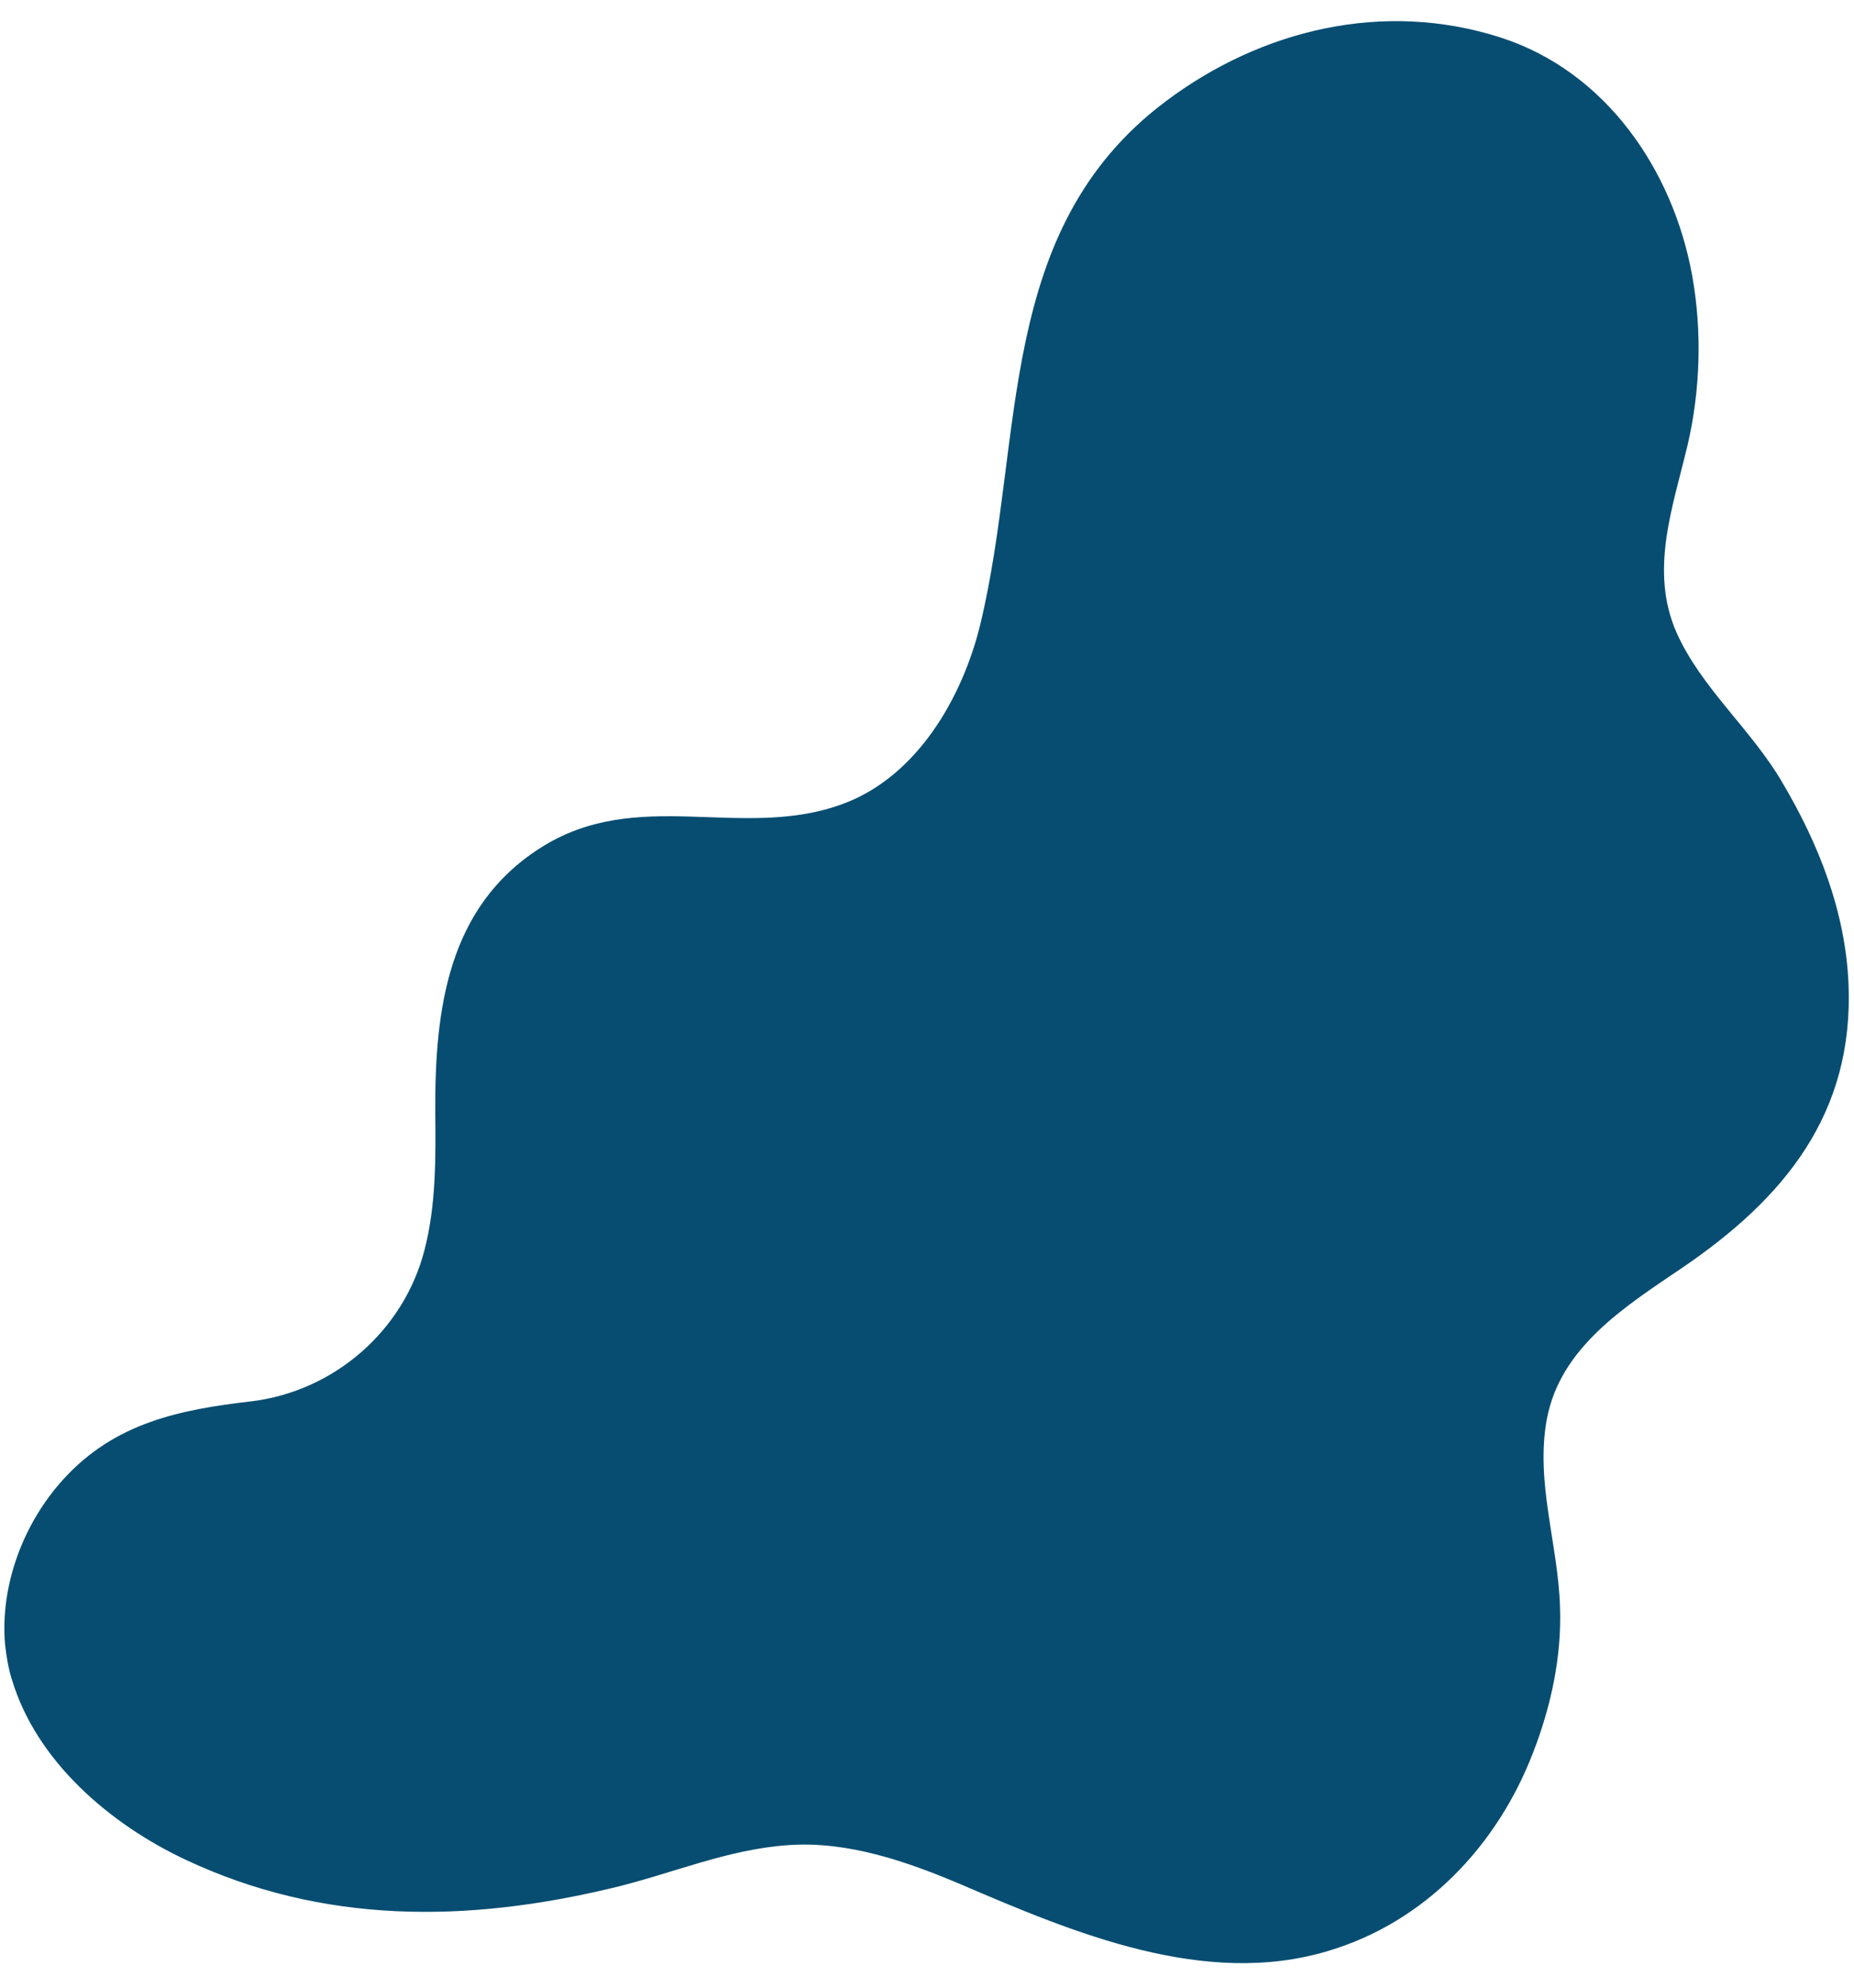 <?xml version="1.0" encoding="UTF-8" standalone="no"?><svg xmlns="http://www.w3.org/2000/svg" xmlns:xlink="http://www.w3.org/1999/xlink" fill="#000000" height="434.6" preserveAspectRatio="xMidYMid meet" version="1" viewBox="-1.0 -4.5 405.5 434.6" width="405.5" zoomAndPan="magnify"><g id="change1_1"><path d="M0.1,354.9c-1.1-13,4.1-26.6,12.8-36.1c11.2-12.3,25.4-15.2,41.1-17c18-2.2,33.2-15.3,37.8-32.9 c2.6-9.9,2.5-20.3,2.4-30.5c-0.1-22.2,2.7-44.6,22.9-57.5c21.3-13.7,44.2-1.5,66.3-9.7c16.2-6,26.1-23.2,30-39.2 c9.8-40.6,3.1-86.2,40.5-114.3c21-15.8,47.8-22.2,73.3-14c23,7.4,37.7,28.9,41.9,52c2.2,12.2,1.8,25.1-1,37.1 c-3.2,13.5-8.4,27.4-2.4,41c5.4,12.1,16.4,21.2,23.1,32.7c8,13.5,13.8,28.2,14.5,44c1.2,28.5-14.1,47-36.5,62.2 c-12.4,8.4-26.6,17.3-29.5,33.1c-2.5,13.8,2.5,27.3,2.9,41c0.4,10.8-2,21.8-5.9,31.8c-7.8,20.3-23.6,37-44.7,43.3 c-27,8.2-55.7-3.9-80.4-14.5c-11.8-5-24.7-9.5-37.7-8.6c-13.5,0.9-25.6,6.3-38.7,9.4c-31.8,7.6-63.2,7.9-93.2-6.2 c-16.4-7.7-32.6-21.4-38-39.4C0.8,360.1,0.4,357.5,0.1,354.9z" fill="#074d71"/></g></svg>